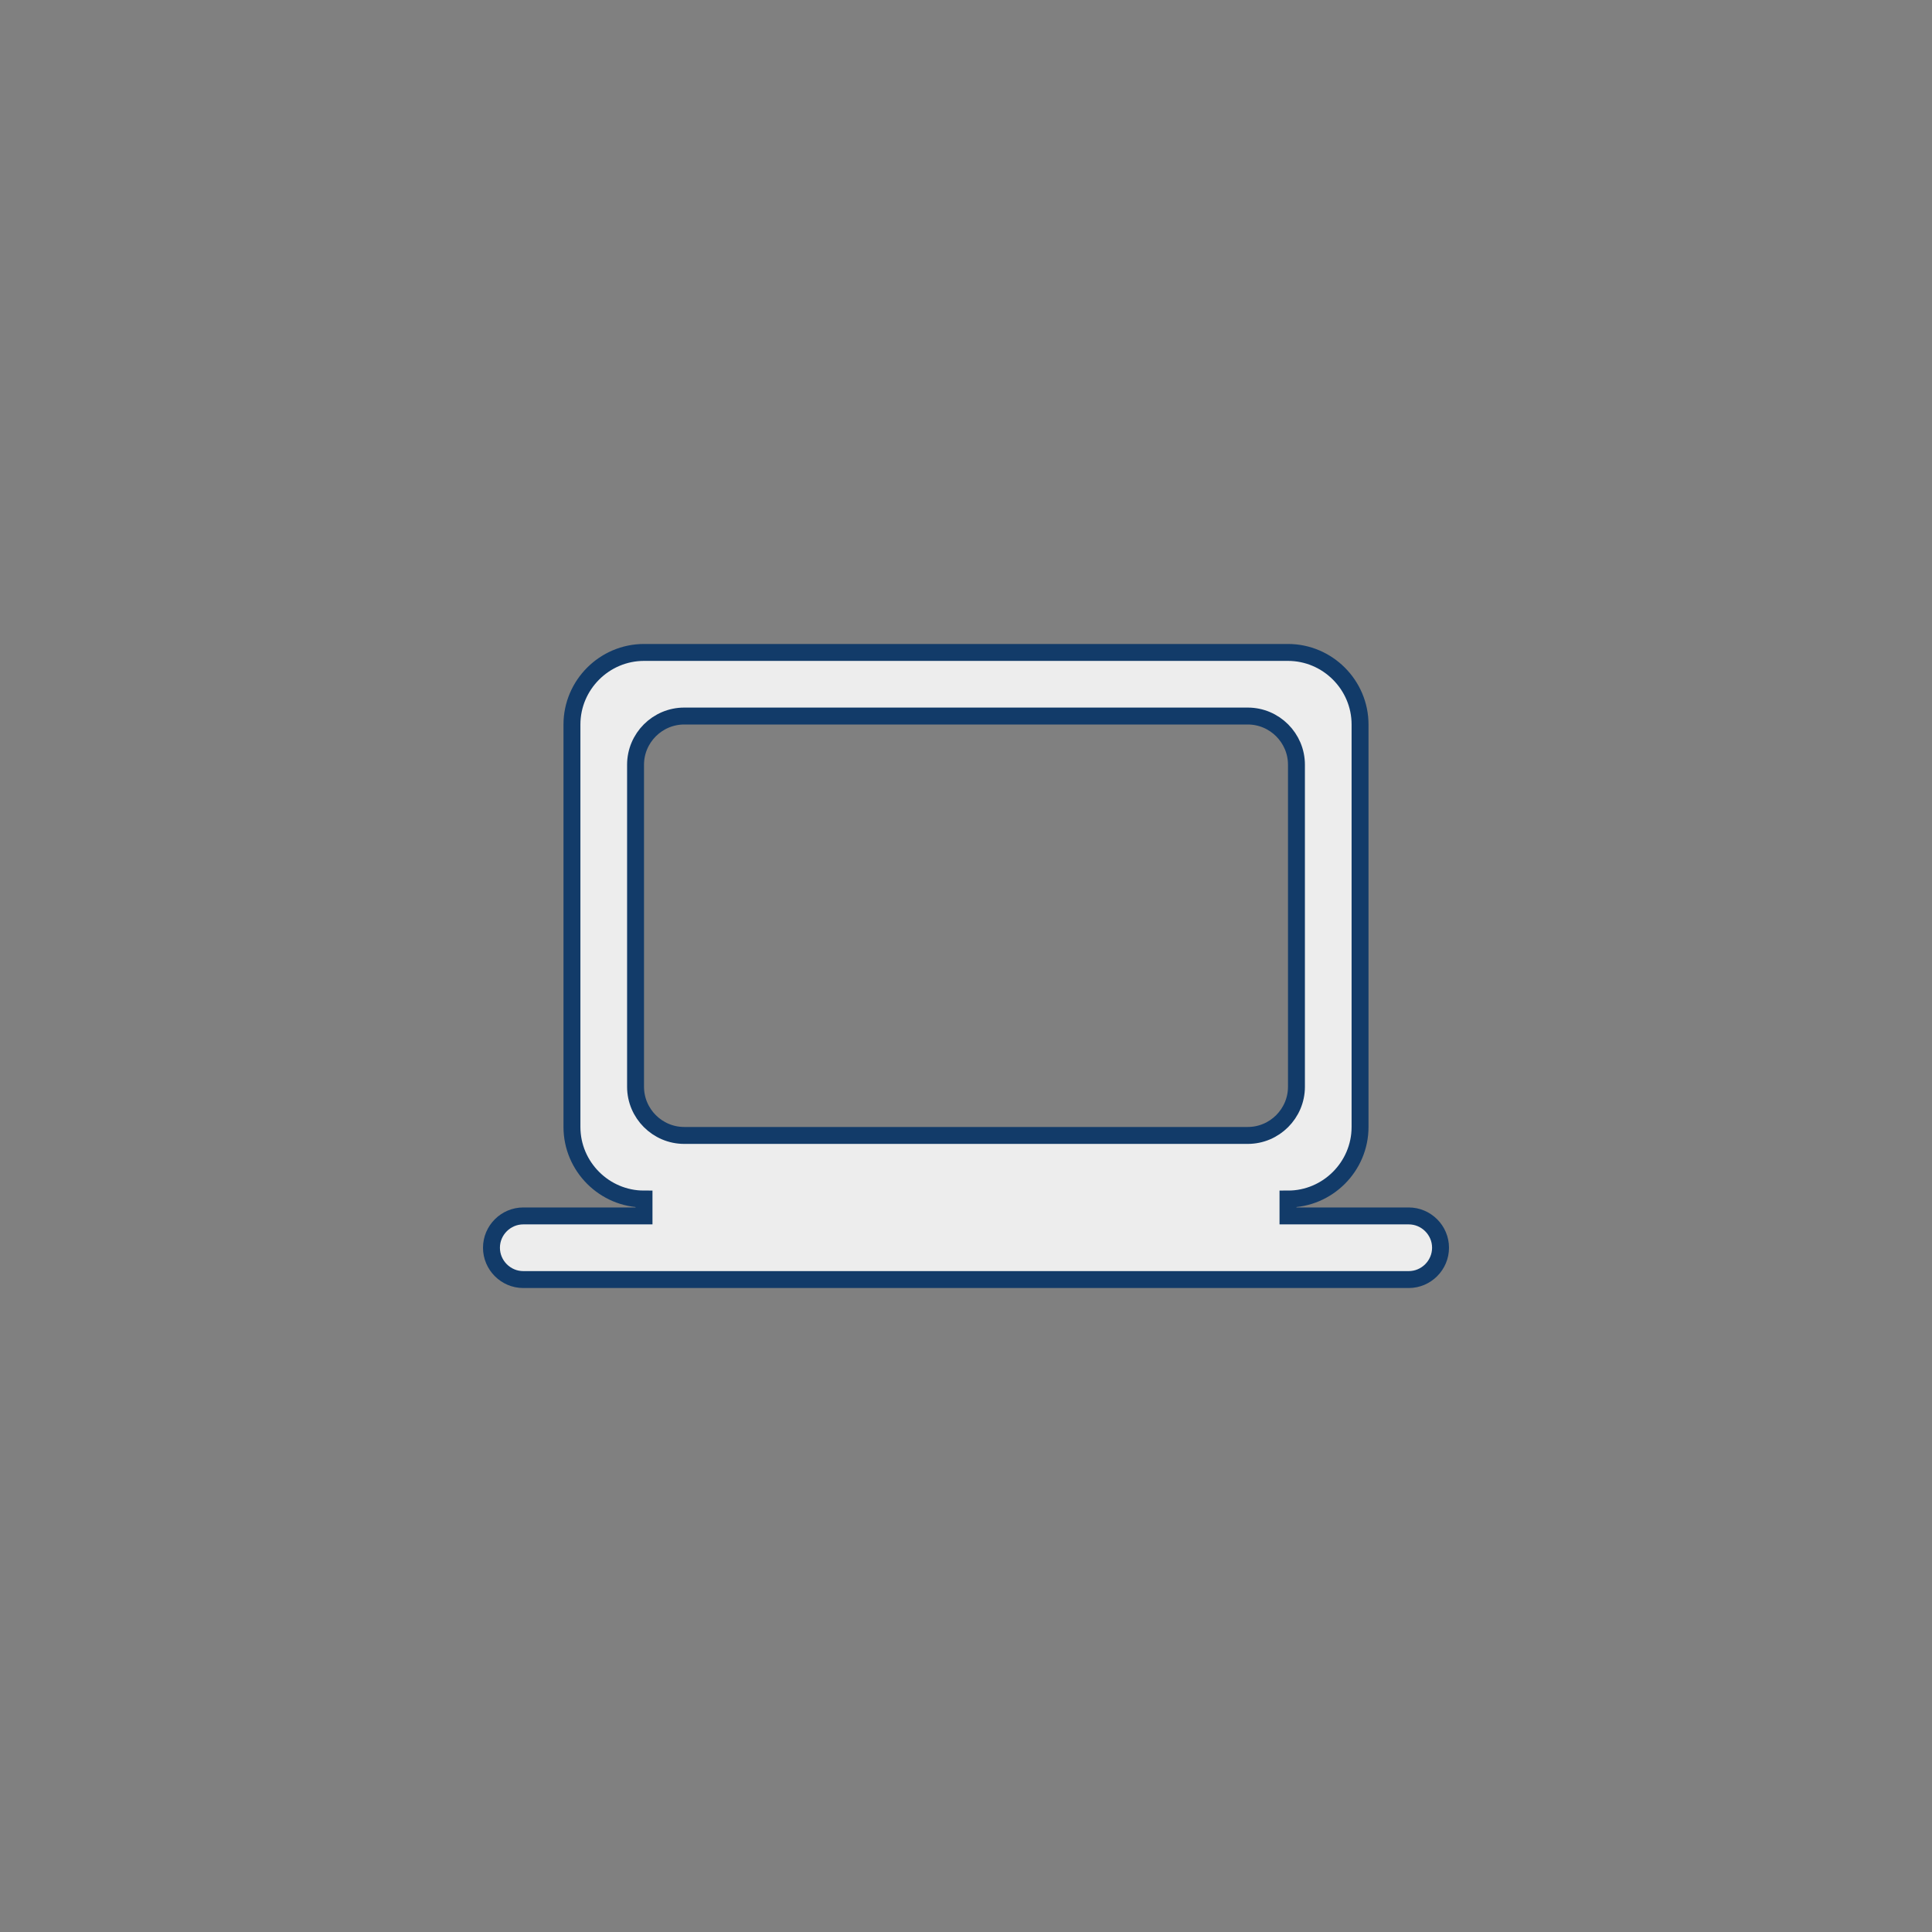 <svg width="50" height="50" viewBox="0 0 50 50" fill="none" xmlns="http://www.w3.org/2000/svg">
<rect x="0" y="0" width="50" height="50" fill="#808080" stroke="none"/>
<path d="M16.667 16.885H33.333C34.358 16.885 35.198 17.725 35.198 18.75V29.166C35.198 30.192 34.358 31.031 33.333 31.031V31.468H36.458C36.91 31.468 37.281 31.839 37.281 32.291C37.281 32.744 36.91 33.115 36.458 33.115H13.542C13.09 33.115 12.719 32.744 12.719 32.291C12.719 31.839 13.09 31.468 13.542 31.468H16.667V31.031C15.642 31.031 14.802 30.192 14.802 29.166V18.75C14.802 17.725 15.642 16.885 16.667 16.885ZM17.708 18.531C17.014 18.531 16.448 19.098 16.448 19.791V28.125C16.448 28.818 17.014 29.385 17.708 29.385H32.292C32.986 29.385 33.552 28.818 33.552 28.125V19.791C33.552 19.098 32.986 18.531 32.292 18.531H17.708Z" fill="#EDEDED" stroke="#123B69" stroke-width="0.438"/>
</svg>
